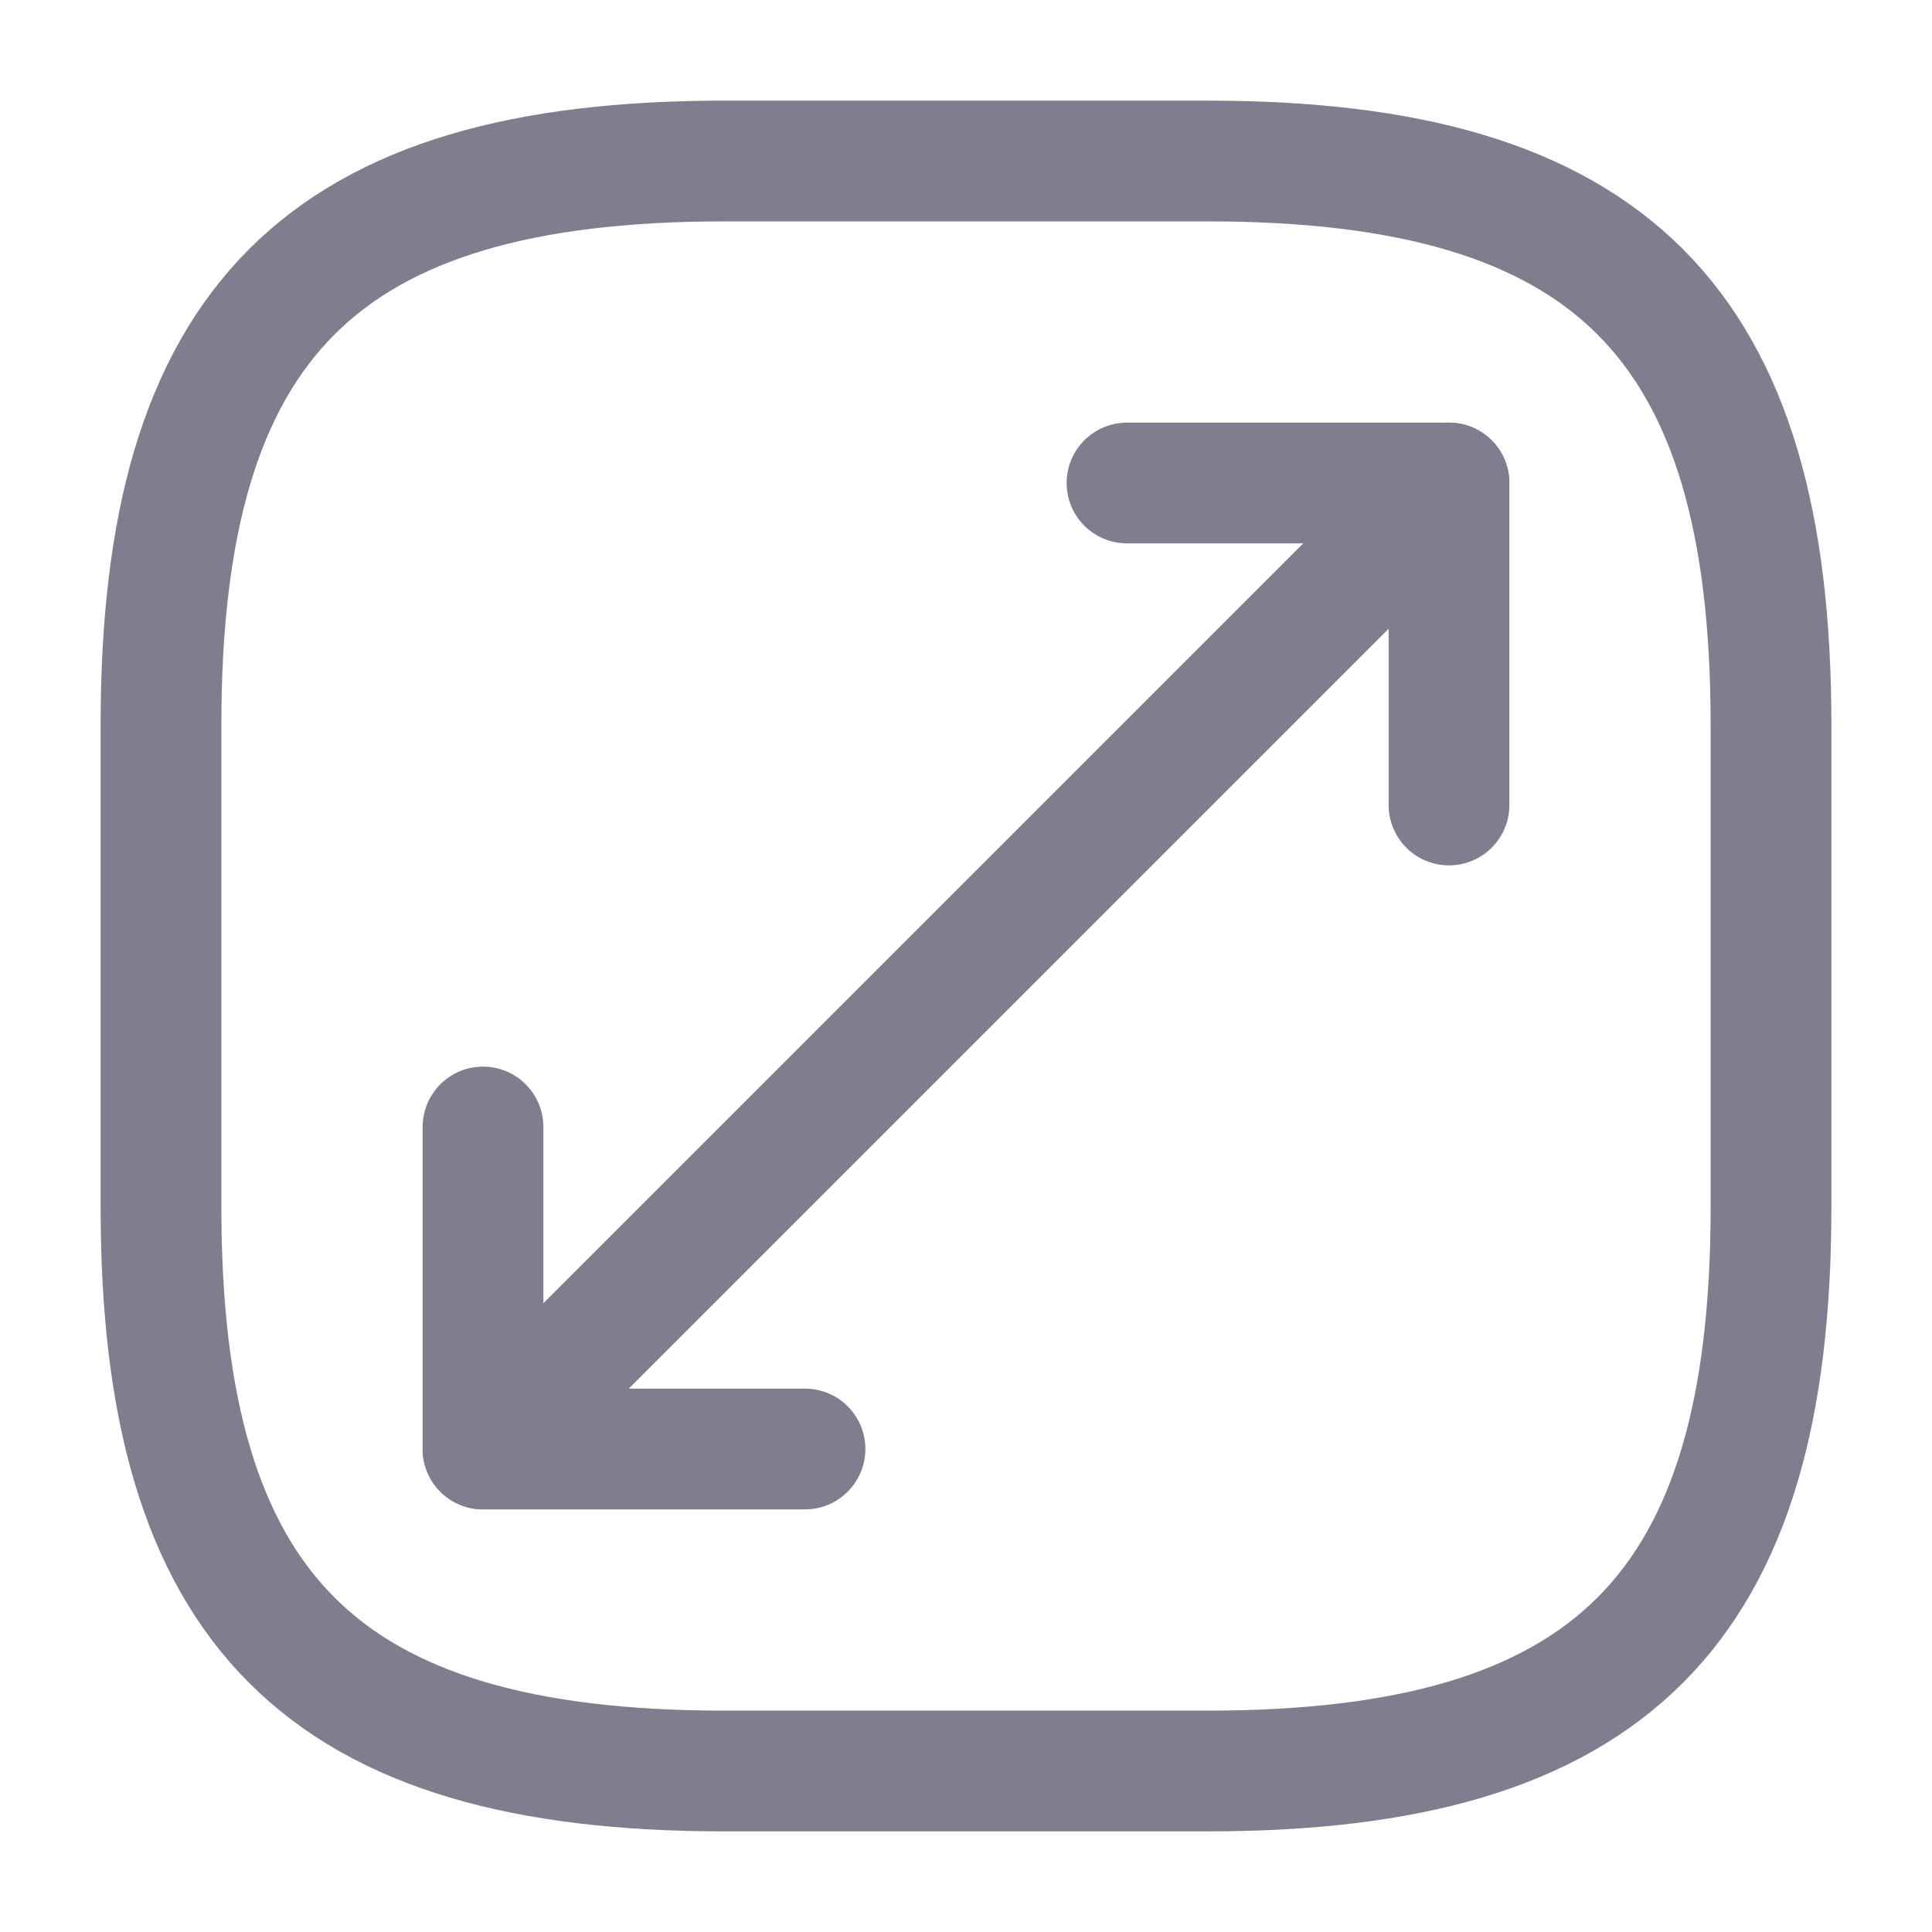 <svg width="24" height="24" viewBox="0 0 24 24" fill="none" xmlns="http://www.w3.org/2000/svg">
<path d="M9 22H15C20 22 22 20 22 15V9C22 4 20 2 15 2H9C4 2 2 4 2 9V15C2 20 4 22 9 22Z" stroke="#7E7E8F" stroke-width="1.5" stroke-linecap="round" stroke-linejoin="round"/>
<path d="M18 6L6 18" stroke="#7E7E8F" stroke-width="1.5" stroke-linecap="round" stroke-linejoin="round"/>
<path d="M18 10V6H14" stroke="#7E7E8F" stroke-width="1.5" stroke-linecap="round" stroke-linejoin="round"/>
<path d="M6 14V18H10" stroke="#7E7E8F" stroke-width="1.5" stroke-linecap="round" stroke-linejoin="round"/>
</svg>
